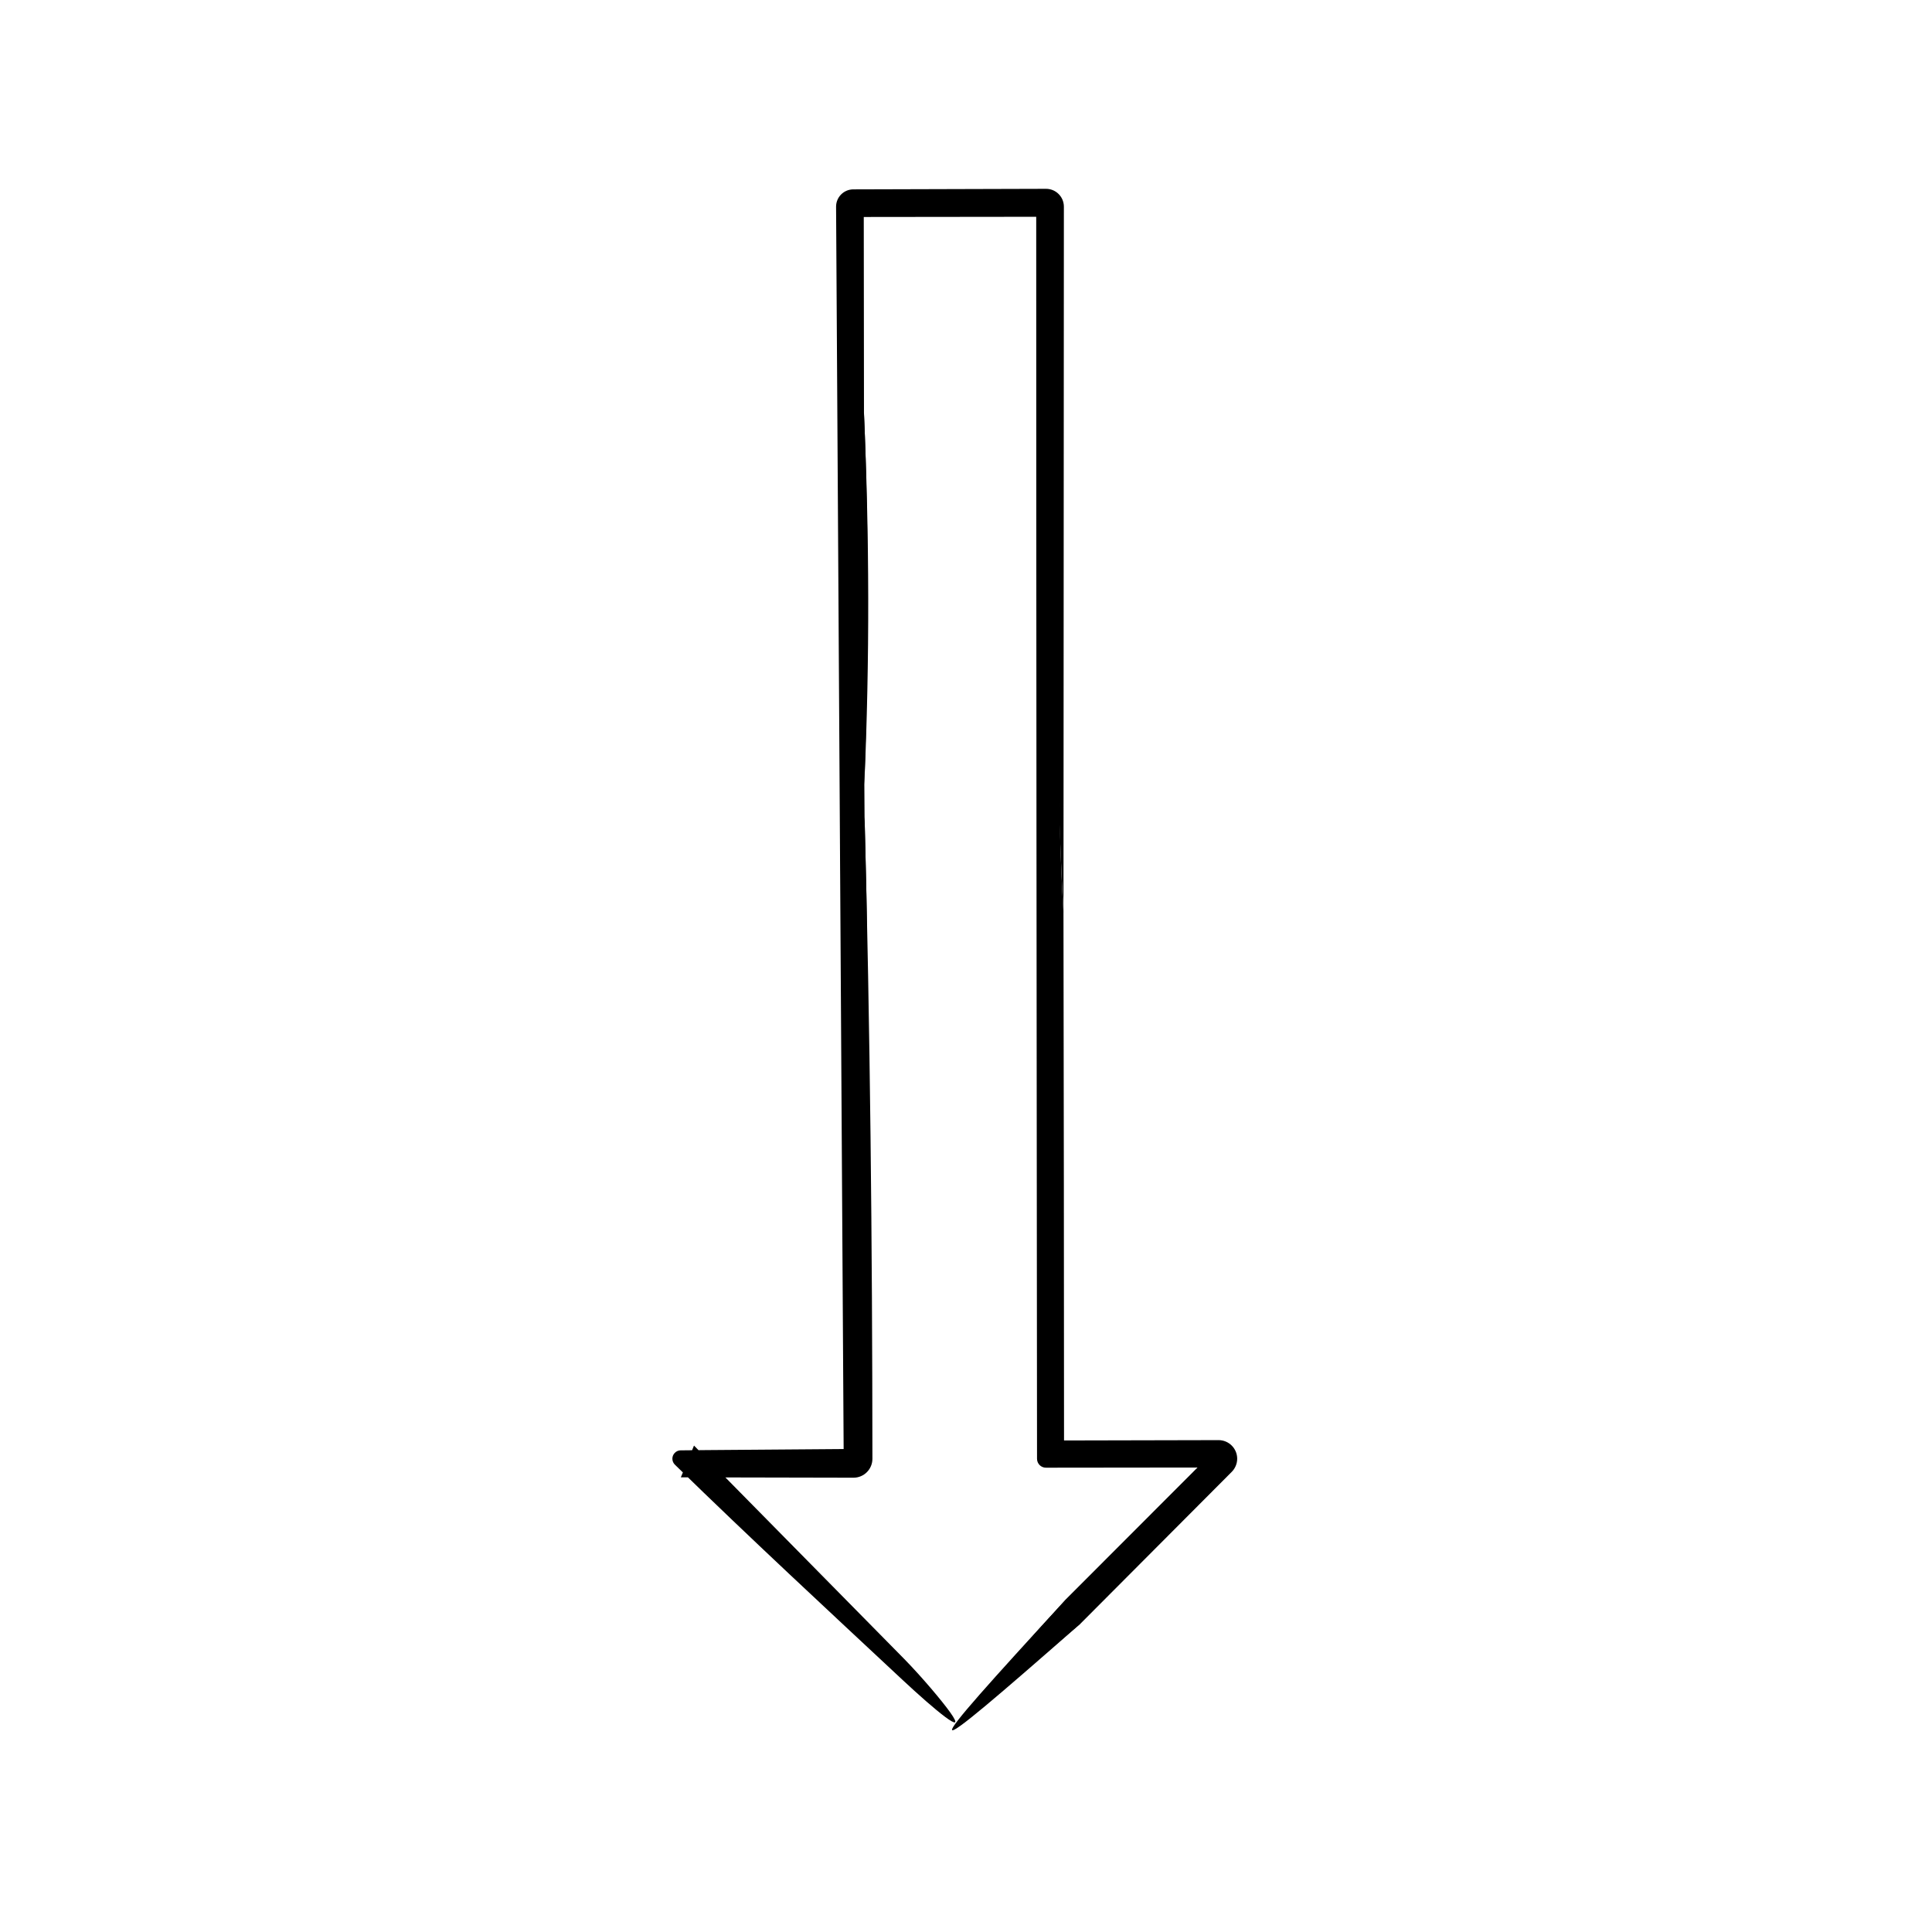<?xml version="1.0" encoding="UTF-8"?>
<!-- The Best Svg Icon site in the world: iconSvg.co, Visit us! https://iconsvg.co -->
<svg fill="#000000" width="800px" height="800px" version="1.1" viewBox="144 144 512 512" xmlns="http://www.w3.org/2000/svg">
 <g>
  <path d="m425.83 385.86c0.074 48.246 0.152 96.484 0.152 144.73-1.598-1.621-3.195-3.25-4.797-4.84l45.746-0.102c2.719-0.004 4.934 2.203 4.938 4.922 0 1.359-0.57 2.613-1.457 3.5l-40.02 40.16c-24 20.445-39.734 32.672-3.531-6.793l38.438-38.48 1.633 3.945-45.746 0.051c-1.305 0.004-2.363-1.055-2.363-2.359v-0.004c-0.105-110.6-0.215-221.2-0.215-331.79 0.863 0.898 1.719 1.789 2.578 2.648-17.004 0.031-34.008 0.059-51.012 0.059l2.731-2.711 0.059 54.629c1.375 32.641 1.176 65.484 0.098 98.438l0.059 8.68c0.629 25.797 1.688 59.828-1.676 63.988-3.285 4.082-4.727-29.266-4.715-63.406 0.039-54.098 0.074-108.22 0.117-162.33 0-1.84 1.492-3.336 3.336-3.336 17.008-0.004 34.016-0.012 51.012-0.02 1.855 0 3.356 1.508 3.356 3.356 0.066 27.473 0.137 54.922 0.203 82.363 0.137 35.008-0.938 72.09 1.078 104.71z"/>
  <path d="m425.83 385.86c-3.113-58.211-2.672-123.55-2.871-187.07 0-0.973-0.785-1.773-1.762-1.773h-0.012c-3.004 0.012-5.977 0.02-8.949 0.031-13.992 0.039-27.996 0.086-42.062 0.121-0.891 0-1.617 0.727-1.617 1.617 0.004 52.906 0.016 105.98 0.023 158.97 0.016 13.648 0.766 29.539 2.055 27.574 0.906-1.359 1.652-16.008 2.481-24.766 1.48 56.16 2.055 112.93 2.082 170.02 0.004 2.769-2.231 5.019-5.004 5.023h-0.02c-15.219-0.031-30.477-0.066-45.746-0.098 1.16-2.797 2.324-5.602 3.488-8.418 18.535 18.812 37.117 37.676 55.711 56.547 4.793 4.902 10.09 11.211 12.191 14.168 4.828 6.785-4.168-0.707-12.641-8.621-19.734-18.43-40.109-37.293-60.324-57.031-0.871-0.855-0.891-2.258-0.035-3.129 0.422-0.438 0.988-0.66 1.559-0.672l0.051 0.004c2.262-0.02 4.586-0.047 6.914-0.07 12.938-0.102 25.875-0.195 38.832-0.297l-2.586 2.59c-0.676-110.48-1.352-221-2.019-331.79-0.016-2.527 2.019-4.59 4.551-4.606h0.055c16.984-0.051 33.977-0.102 51.012-0.145 2.621-0.012 4.746 2.106 4.75 4.727v0.023c-0.027 62.234-0.07 124.61-0.105 187.07z"/>
  <path d="m426.87 567.43c-8.855 12.246-4.5 11.352 3.531 6.793-44.664 39.199-45.074 38.395-3.531-6.793z"/>
  <path d="m373.05 351.86c-0.031-32.816-0.059-65.602-0.098-98.438 1.438 32.645 1.559 65.457 0.098 98.438z"/>
 </g>
</svg>